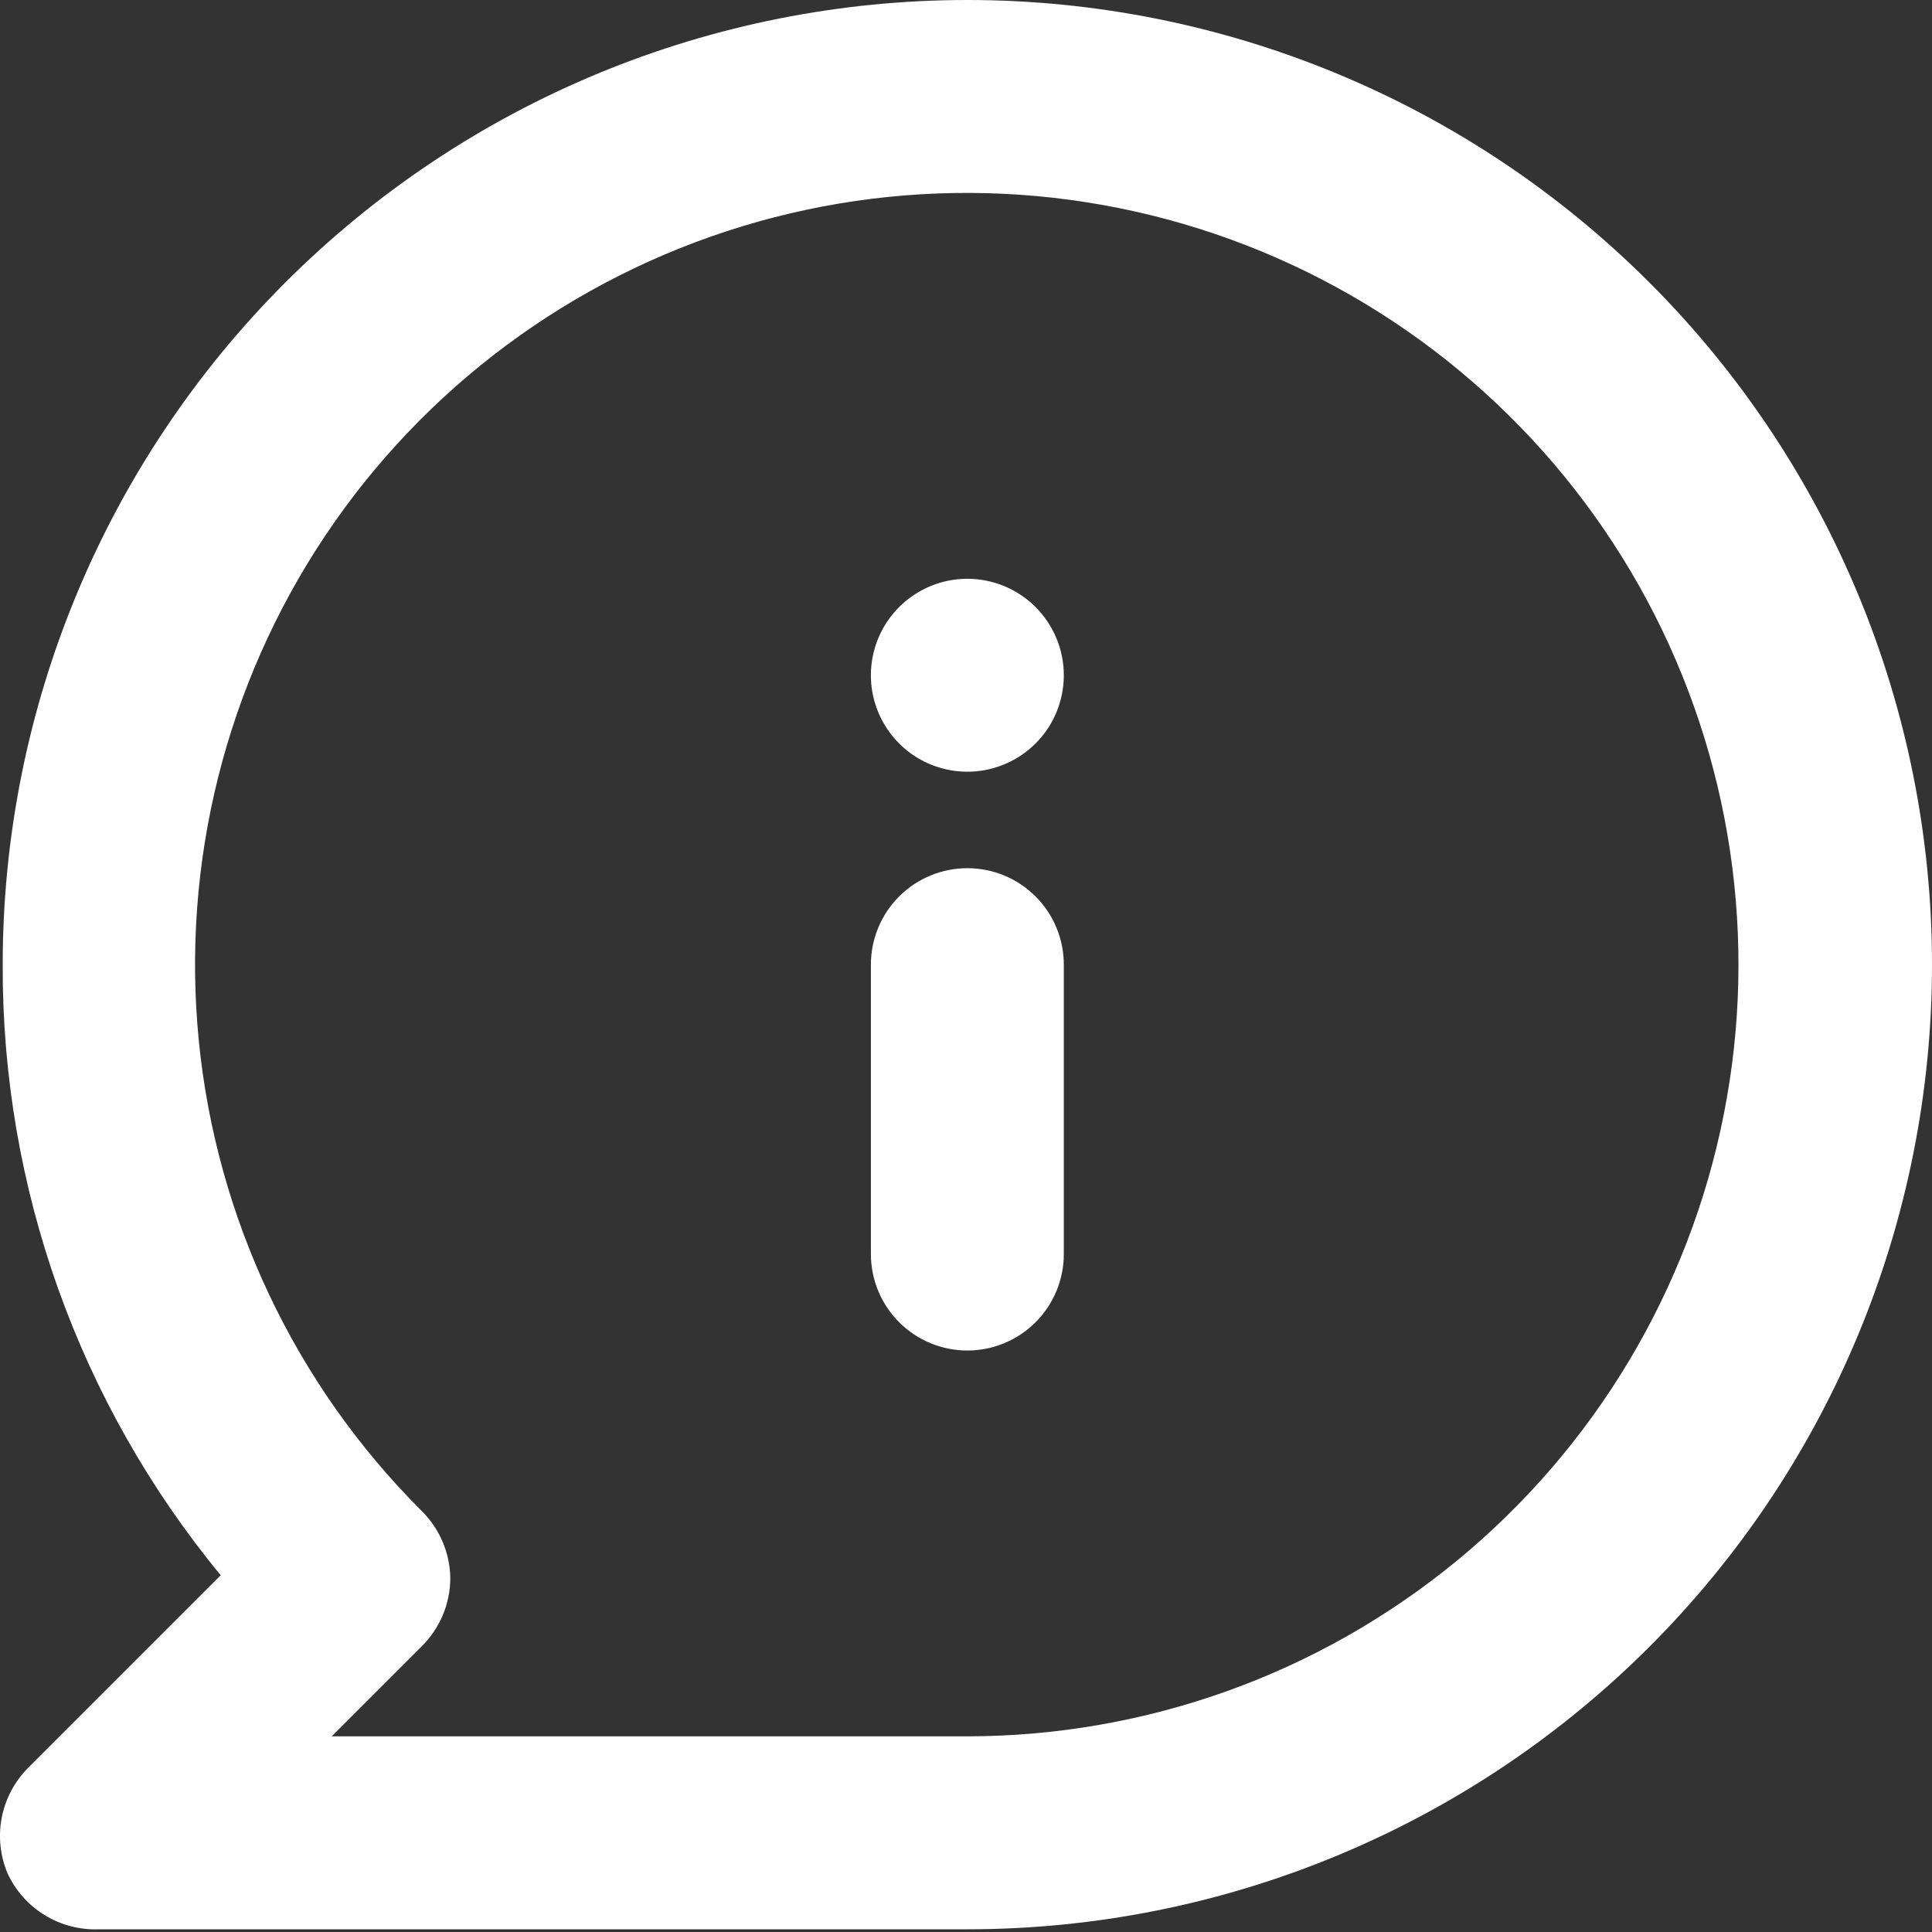 <?xml version="1.0" encoding="UTF-8"?> <svg xmlns="http://www.w3.org/2000/svg" width="40" height="40" viewBox="0 0 40 40" fill="none"><rect x="0" y="0" width="40" height="40" fill="#333333" stroke="none"/> <path d="M20.028 17.975C19.498 17.975 18.991 18.185 18.616 18.56C18.241 18.934 18.031 19.442 18.031 19.972V25.963C18.031 26.493 18.241 27.001 18.616 27.376C18.991 27.75 19.498 27.961 20.028 27.961C20.558 27.961 21.066 27.75 21.44 27.376C21.815 27.001 22.025 26.493 22.025 25.963V19.972C22.025 19.442 21.815 18.934 21.44 18.56C21.066 18.185 20.558 17.975 20.028 17.975ZM20.028 11.983C19.633 11.983 19.247 12.1 18.919 12.32C18.59 12.539 18.334 12.851 18.183 13.216C18.032 13.581 17.992 13.982 18.069 14.37C18.146 14.757 18.337 15.113 18.616 15.393C18.895 15.672 19.251 15.862 19.639 15.939C20.026 16.016 20.427 15.977 20.792 15.825C21.157 15.674 21.469 15.418 21.689 15.09C21.908 14.761 22.025 14.375 22.025 13.98C22.025 13.451 21.815 12.943 21.44 12.568C21.066 12.194 20.558 11.983 20.028 11.983ZM20.028 0C17.405 0 14.808 0.517 12.385 1.52C9.962 2.524 7.76 3.995 5.906 5.85C2.16 9.595 0.056 14.675 0.056 19.972C0.039 24.584 1.636 29.056 4.57 32.614L0.576 36.608C0.298 36.889 0.111 37.246 0.036 37.633C-0.039 38.021 0.003 38.422 0.156 38.785C0.322 39.145 0.591 39.447 0.929 39.653C1.267 39.859 1.658 39.96 2.053 39.944H20.028C25.325 39.944 30.405 37.84 34.15 34.094C37.896 30.349 40 25.269 40 19.972C40 14.675 37.896 9.595 34.15 5.85C30.405 2.104 25.325 0 20.028 0ZM20.028 35.949H6.867L8.724 34.092C8.913 33.907 9.063 33.686 9.166 33.443C9.269 33.2 9.322 32.938 9.323 32.674C9.316 32.147 9.1 31.645 8.724 31.276C6.109 28.664 4.48 25.226 4.116 21.547C3.752 17.869 4.674 14.178 6.725 11.103C8.777 8.029 11.831 5.761 15.368 4.685C18.904 3.61 22.704 3.794 26.12 5.206C29.536 6.619 32.356 9.172 34.101 12.43C35.846 15.689 36.407 19.452 35.688 23.078C34.97 26.703 33.017 29.968 30.161 32.315C27.305 34.662 23.724 35.946 20.028 35.949Z" fill="white"></path> </svg> 